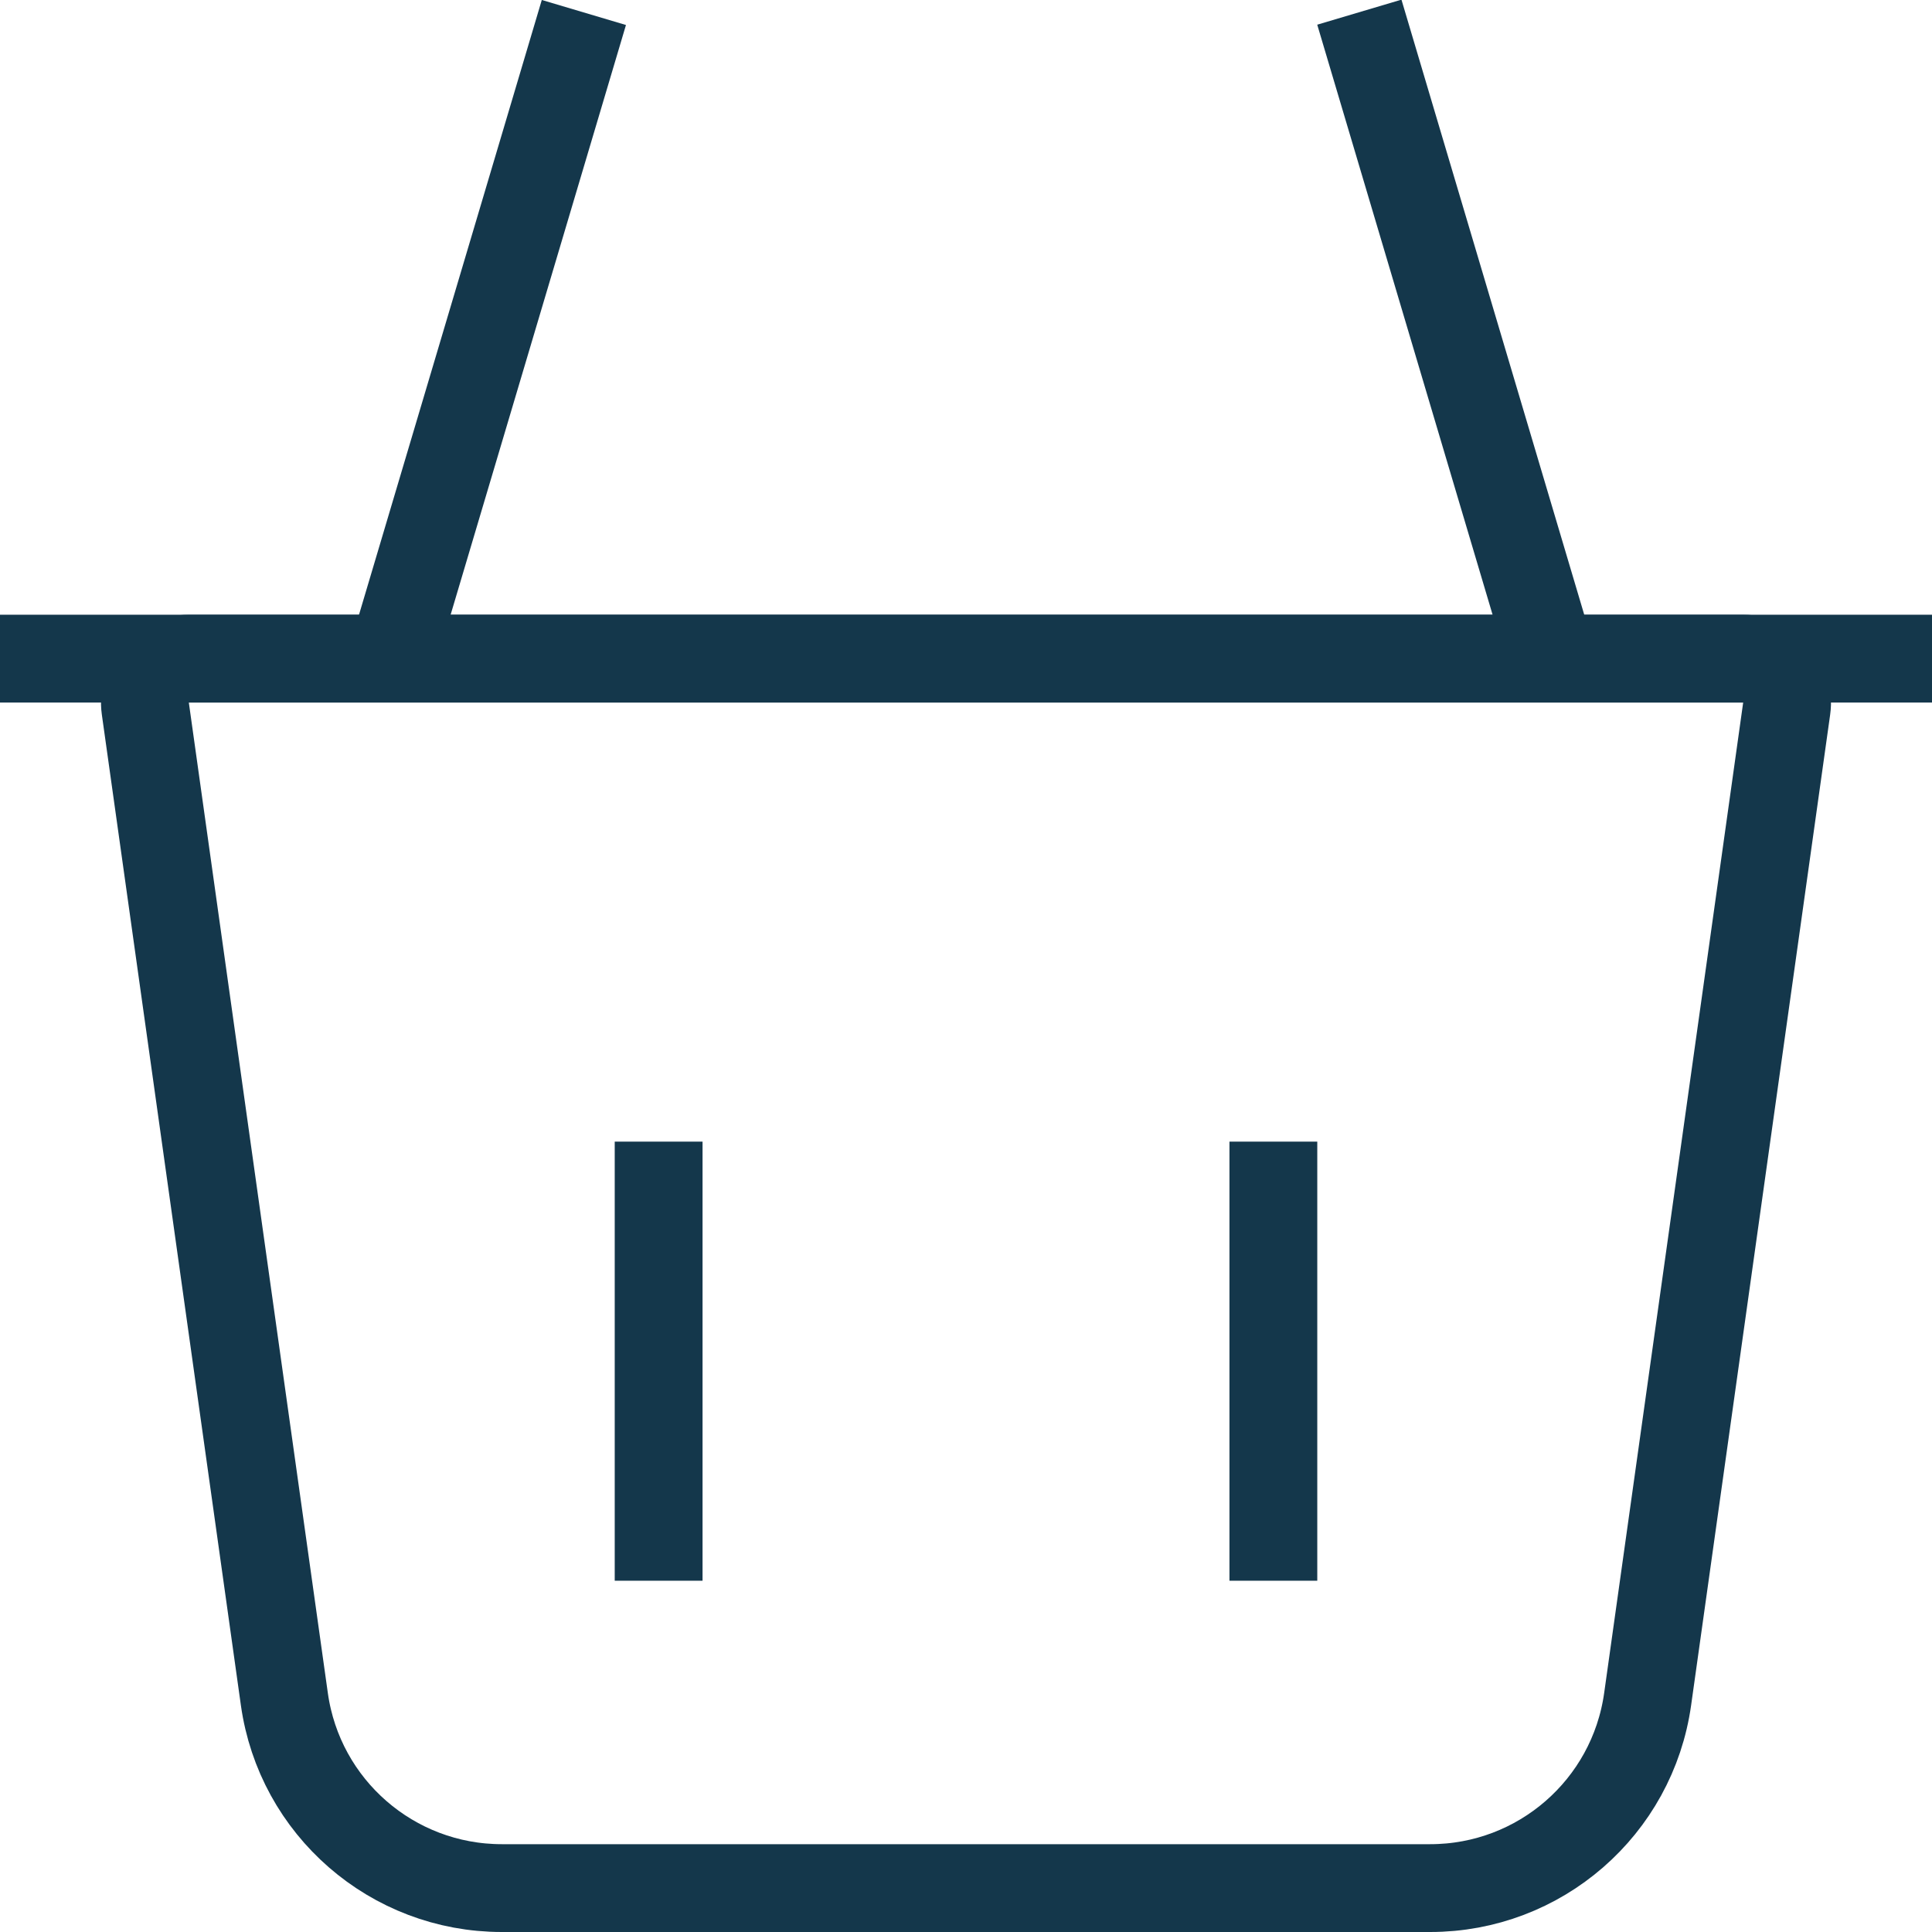 <?xml version="1.0" encoding="UTF-8"?> <svg xmlns="http://www.w3.org/2000/svg" width="22" height="22" viewBox="0 0 22 22" fill="none"><path d="M1.655 8.069C1.613 7.769 1.846 7.5 2.15 7.5H19.85C20.154 7.5 20.387 7.769 20.345 8.069L18.762 19.348C18.589 20.582 17.533 21.5 16.286 21.5H5.714C4.467 21.5 3.411 20.582 3.238 19.348L1.655 8.069Z" stroke="#14374B"></path><rect x="7" y="18" width="5" height="1" transform="rotate(-90 7 18)" fill="#14374B"></rect><rect x="4" y="7.296" width="7.612" height="1" transform="rotate(-73.441 4 7.296)" fill="#14374B"></rect><rect width="7.612" height="1" transform="matrix(-0.285 -0.959 -0.959 0.285 18.128 7.296)" fill="#14374B"></rect><rect y="7" width="22" height="1" fill="#14374B"></rect><rect x="14" y="18" width="5" height="1" transform="rotate(-90 14 18)" fill="#14374B"></rect></svg> 